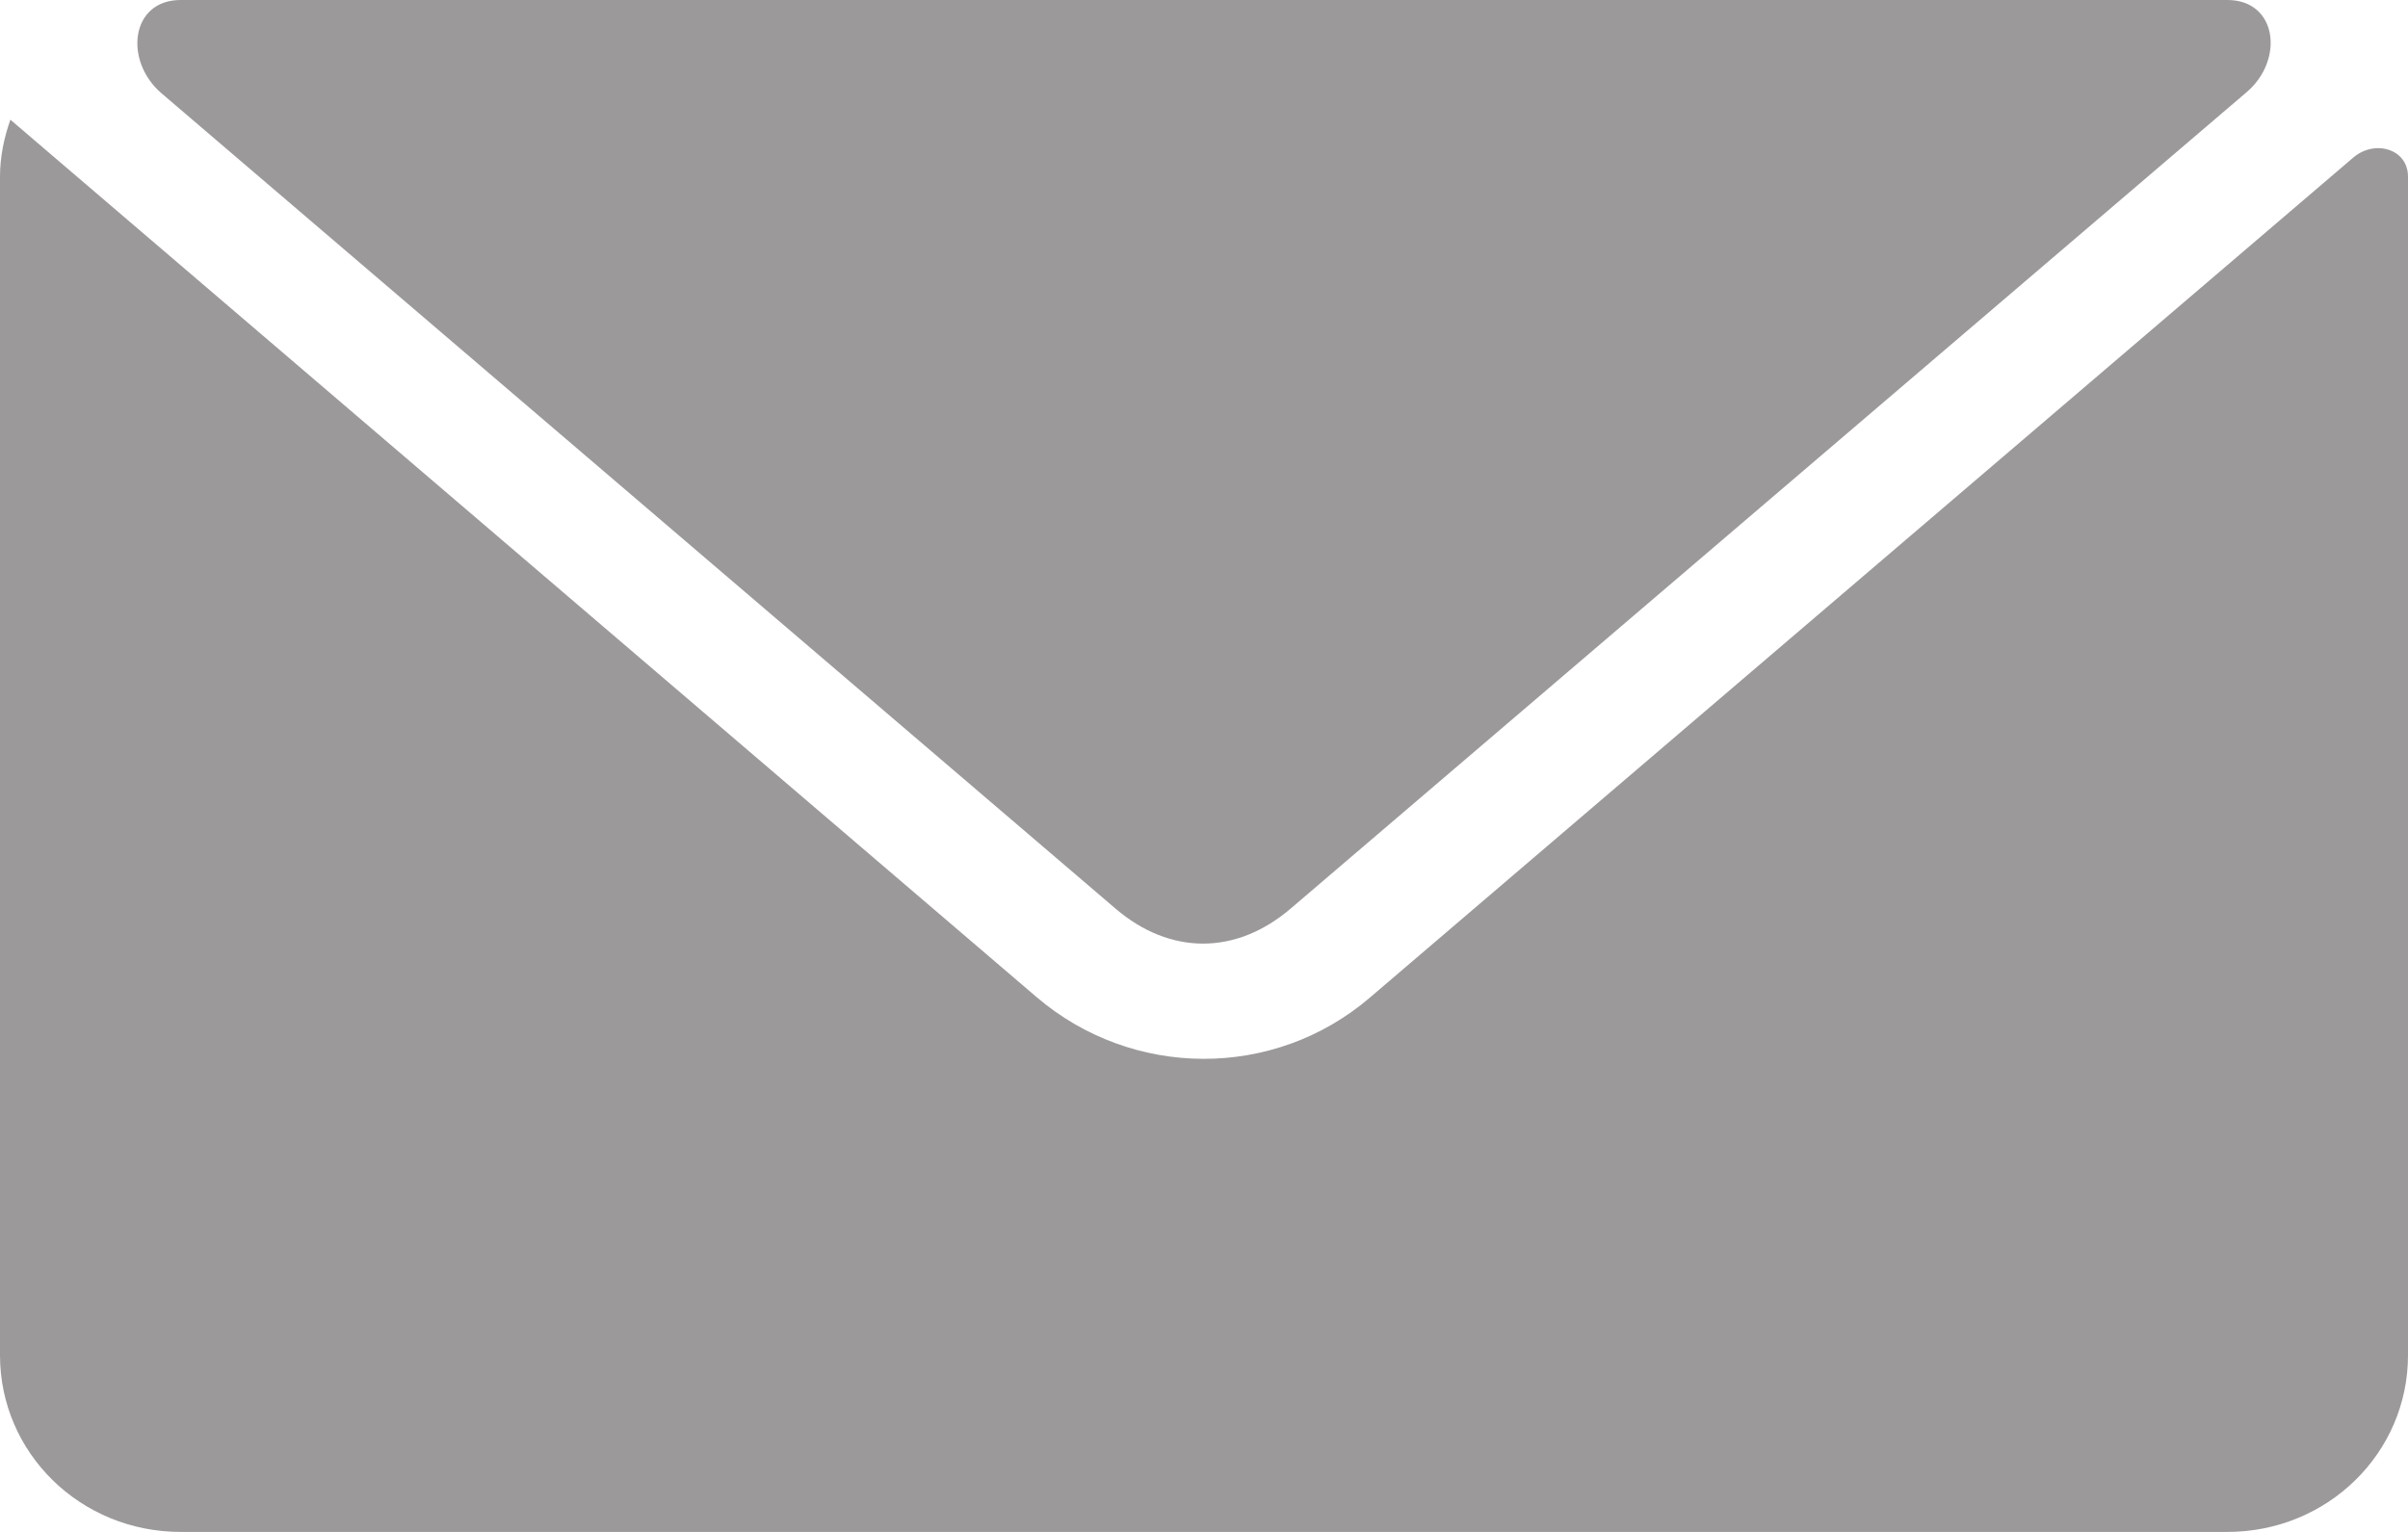 <svg width="22" height="14" viewBox="0 0 22 14" fill="none" xmlns="http://www.w3.org/2000/svg">
<path d="M1.65 0V0C1.193 0 1.129 0.556 1.476 0.853L10.192 8.304C10.69 8.73 11.292 8.73 11.791 8.304L20.526 0.842C20.872 0.547 20.805 0 20.35 0V0H1.65ZM0.095 1.094C0.095 1.094 0.095 1.094 0.095 1.094C0.037 1.258 0 1.432 0 1.615V12.385C0 13.28 0.736 14 1.65 14H20.35C21.264 14 22 13.28 22 12.385V1.615V1.615C22 1.359 21.695 1.273 21.5 1.44L12.512 9.12C11.637 9.867 10.345 9.86 9.47 9.112L0.095 1.094C0.095 1.094 0.095 1.094 0.095 1.094V1.094Z" fill="#9B9999"/>
</svg>

